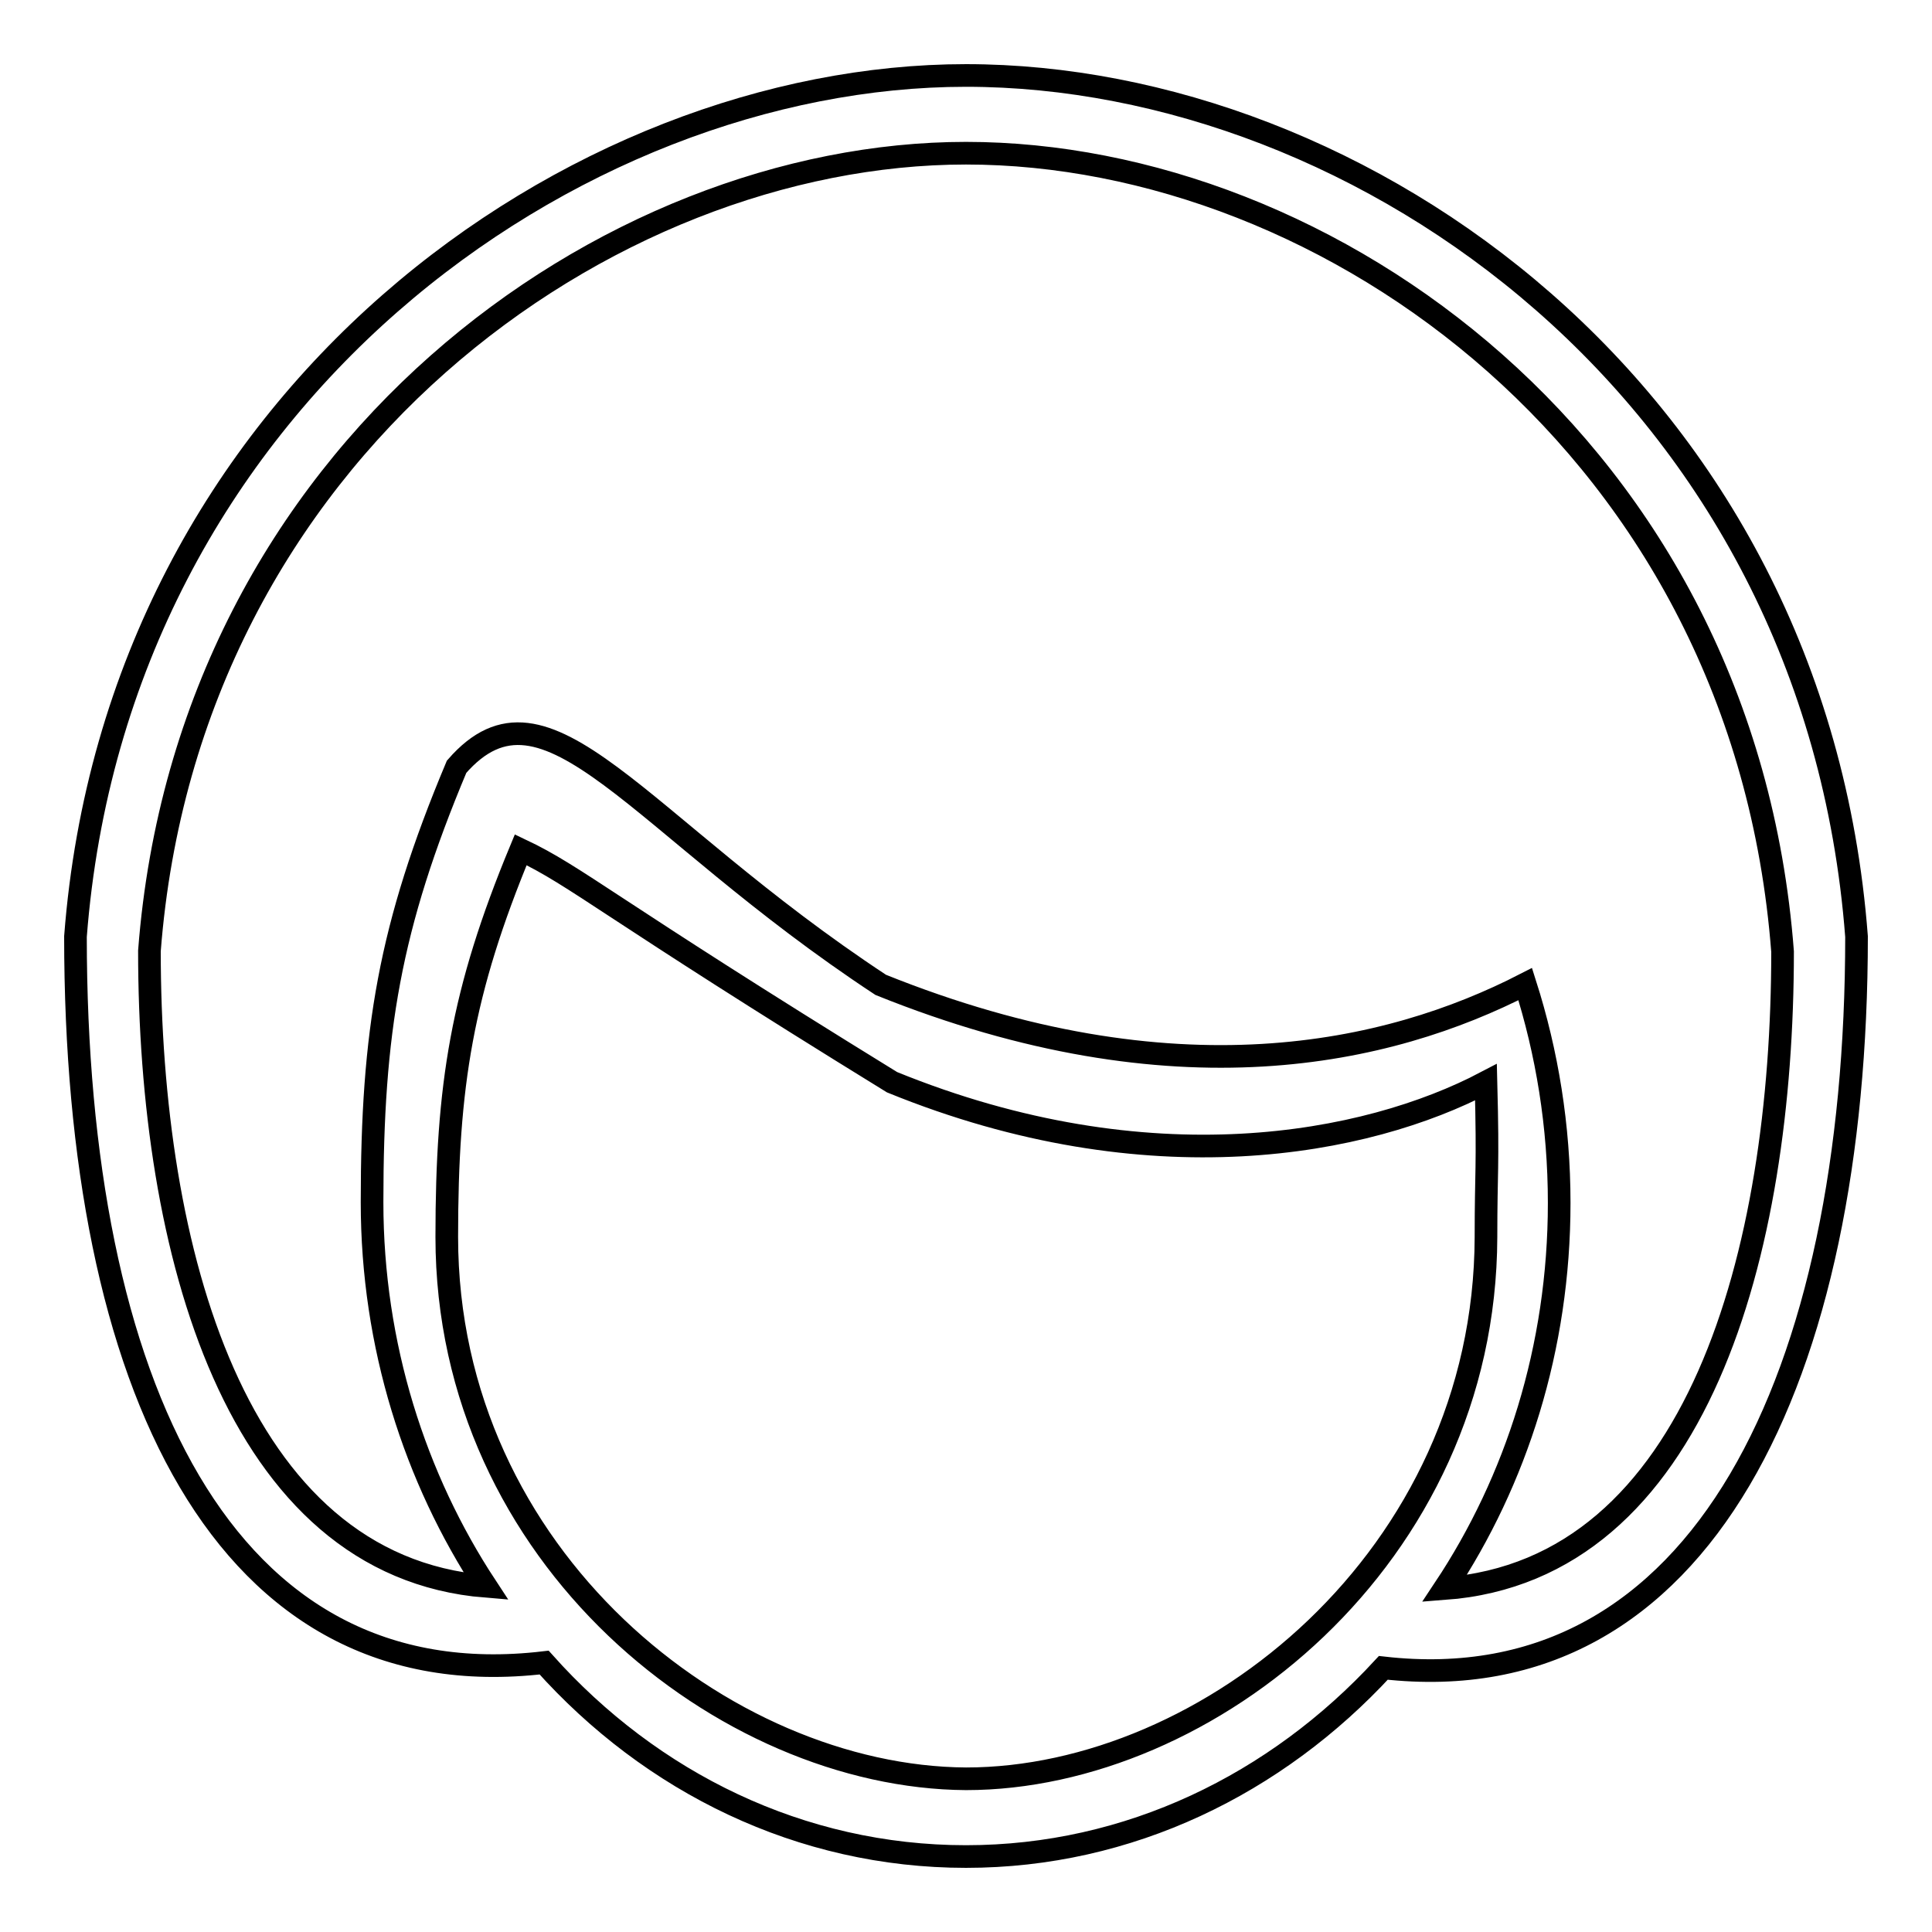 <?xml version="1.0" encoding="utf-8"?>
<!-- Svg Vector Icons : http://www.onlinewebfonts.com/icon -->
<!DOCTYPE svg PUBLIC "-//W3C//DTD SVG 1.1//EN" "http://www.w3.org/Graphics/SVG/1.1/DTD/svg11.dtd">
<svg version="1.1" xmlns="http://www.w3.org/2000/svg" xmlns:xlink="http://www.w3.org/1999/xlink" x="0px" y="0px" viewBox="0 0 256 256" enable-background="new 0 0 256 256" xml:space="preserve">
<g><g><path stroke-width="3" fill-opacity="0" stroke="#000000"  d="M128,10C76.3,10,15.5,52.5,10,124.1c0,59.3,19.6,101.2,62.1,96.2C86.3,236.2,106.1,246,128,246c21.6,0,41.1-9.6,55.3-25c42.3,4.8,62.7-38.9,62.7-96.9C240.5,52,180.3,10,128,10z M128,235.7c-31.9-0.2-68.8-29.3-68.8-71.8c0-20.1,2-32.5,9.8-51.3c7.6,3.6,11.2,7.4,49.2,30.8c34.1,13.9,62.9,8.3,78.7,0c0.3,11.7,0,11.5,0,20.5C196.8,206.4,160,235.7,128,235.7z M191.4,210.5c9.5-14.3,15.2-31.9,15.2-51.1c0-10.2-1.6-19.9-4.5-29c-18.1,9.3-46.4,15.8-85.4,0.1c-32.5-21.4-44.2-42.7-56.2-28.9c-8.9,21.2-11.2,35.1-11.2,57.7c0,19,5.7,36.6,15.1,50.9c-33.3-2.7-44.6-44.6-44.6-84.2C24.9,59.6,80.6,20.3,128,20.3c47.9,0,103.1,39,108.2,105.8C236.2,165.8,225,208,191.4,210.5z"/></g></g>
</svg>